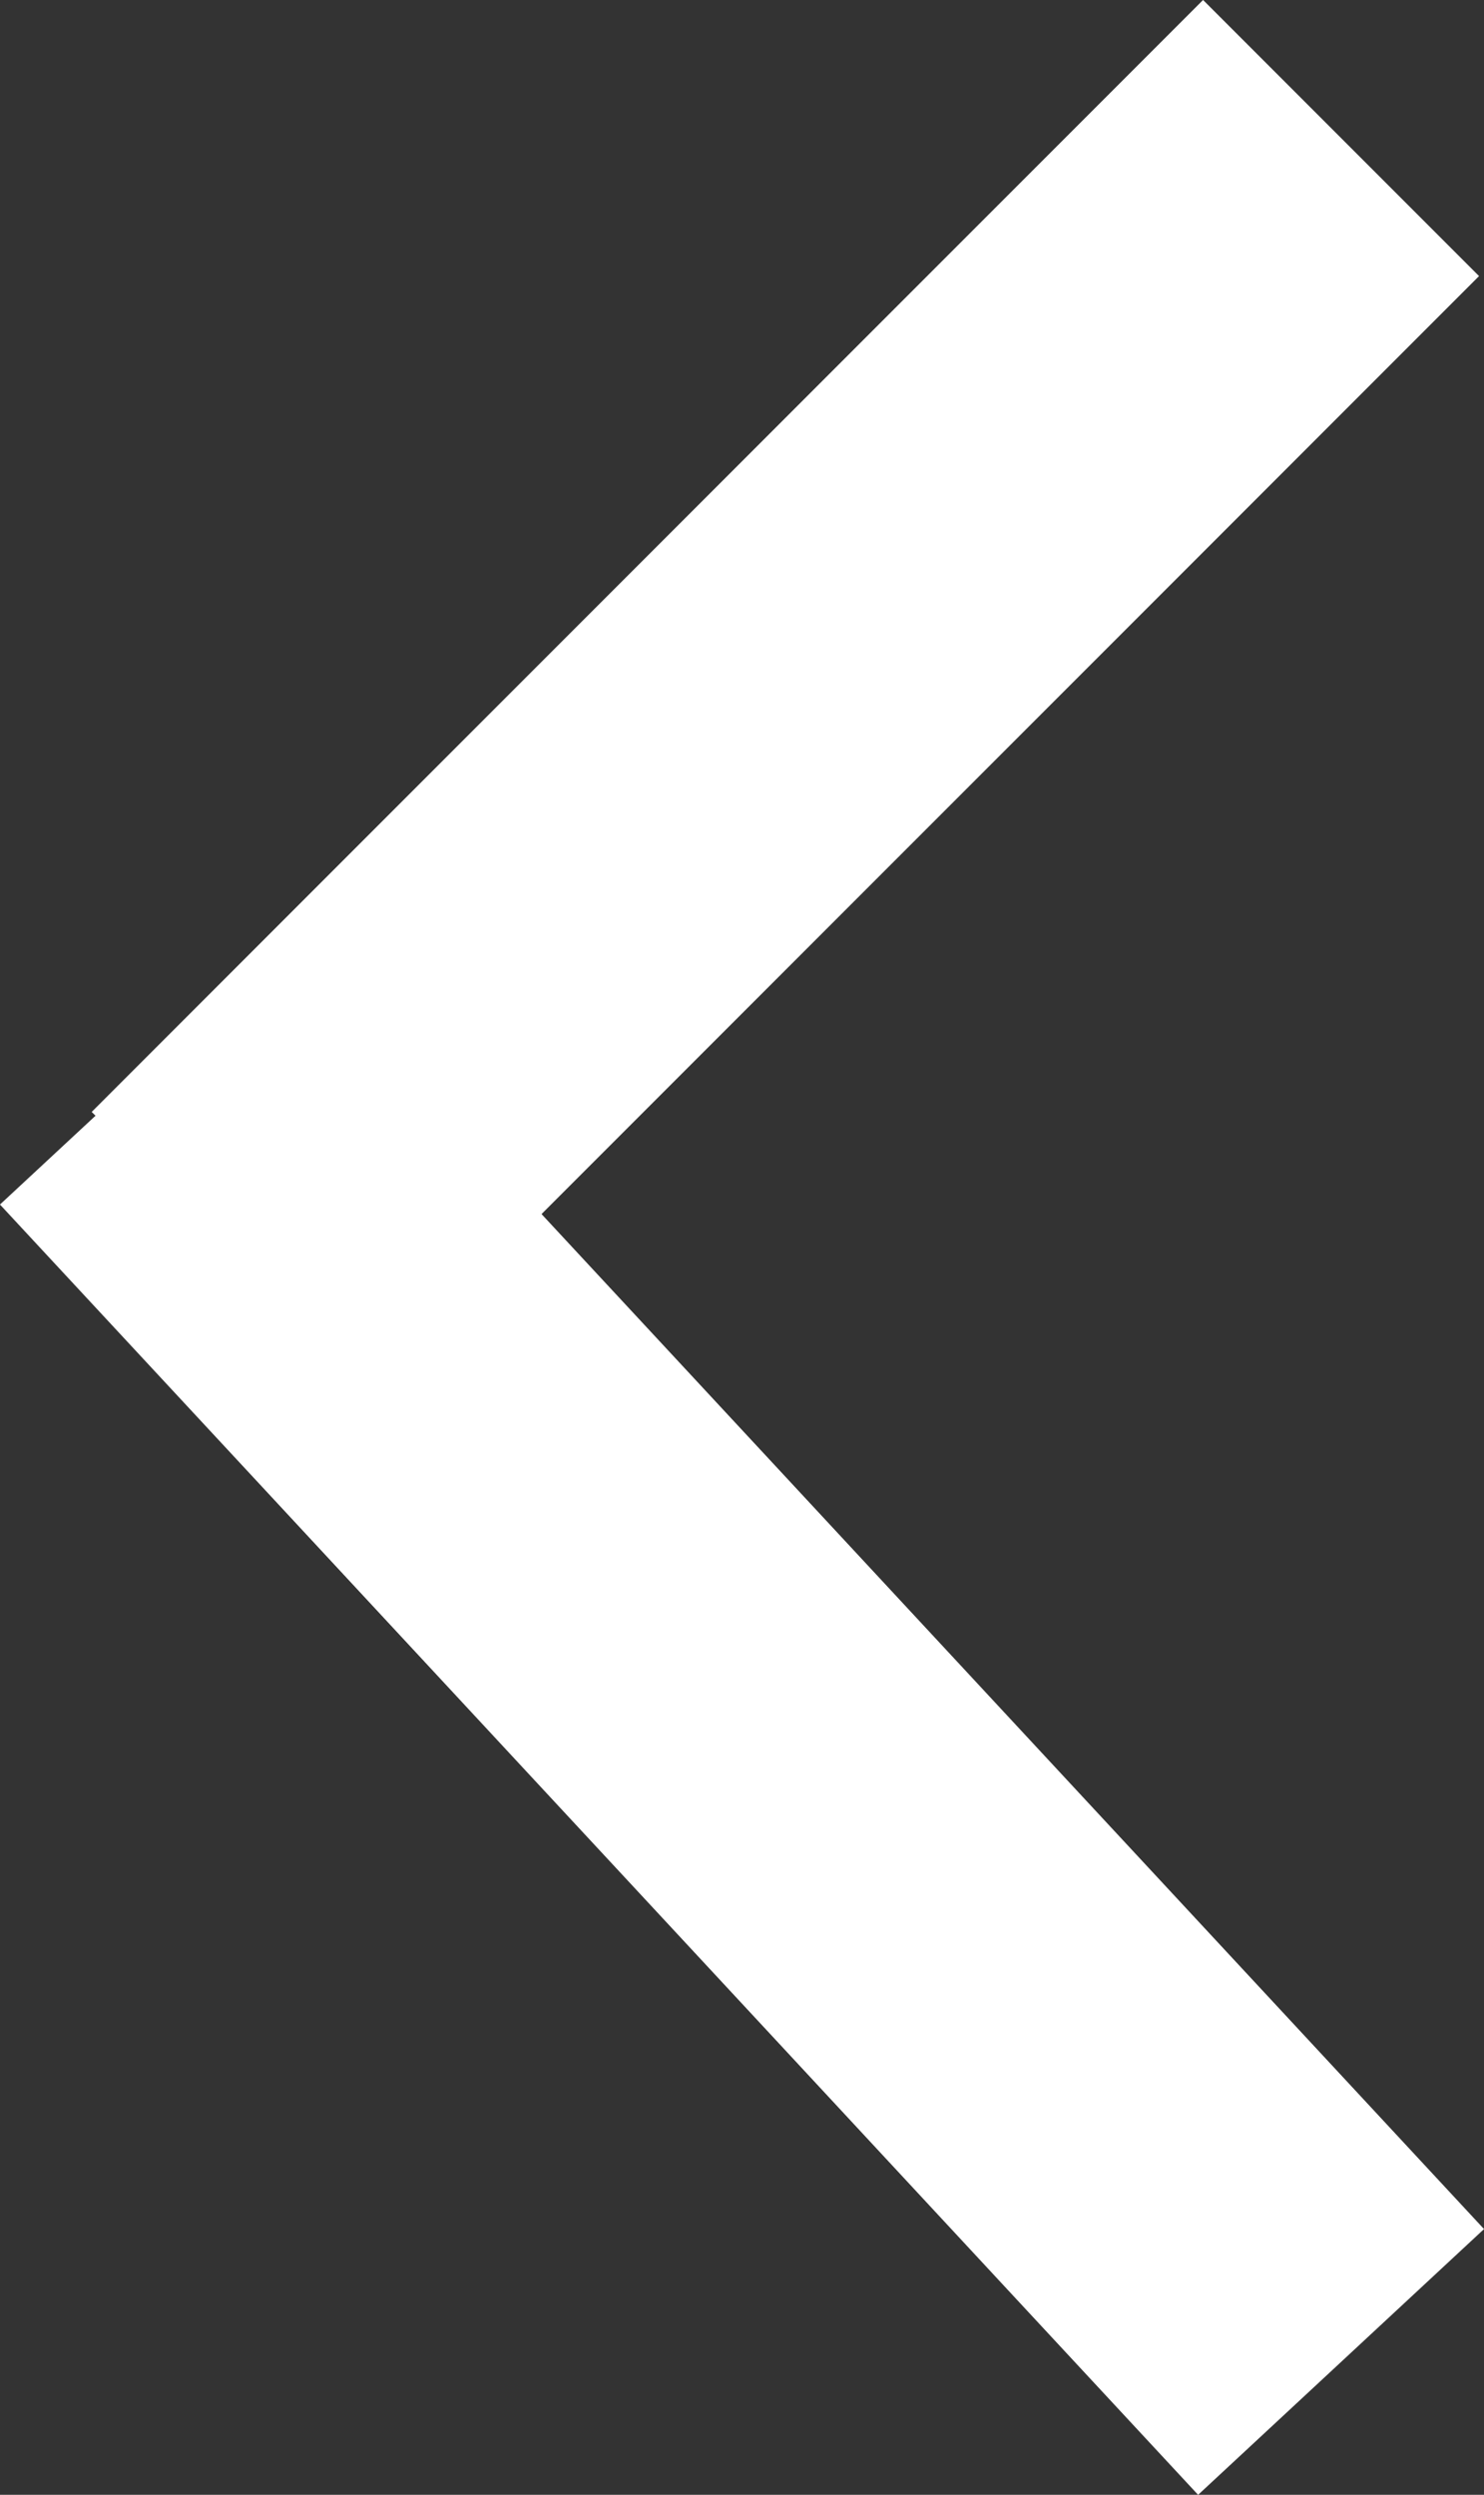 <svg xmlns="http://www.w3.org/2000/svg" width="15.21" height="25.557" viewBox="0 0 15.21 25.557">
  <rect x="0" y="0" width="15.21" height="25.557" fill="#333333" stroke="none"/>
  <g id="Group_18" data-name="Group 18" transform="translate(1.465 1.414)">
    <path id="Path_19" data-name="Path 19" d="M1887.878,43.342l11.391-11.391" transform="translate(-1886.989 -31.951)" fill="none" stroke="#fff" stroke-width="4"/>
    <path id="Path_20" data-name="Path 20" d="M1887.878,30.124l12.28,13.218" transform="translate(-1887.878 -20.56)" fill="none" stroke="#fff" stroke-width="4"/>
  </g>
</svg>
